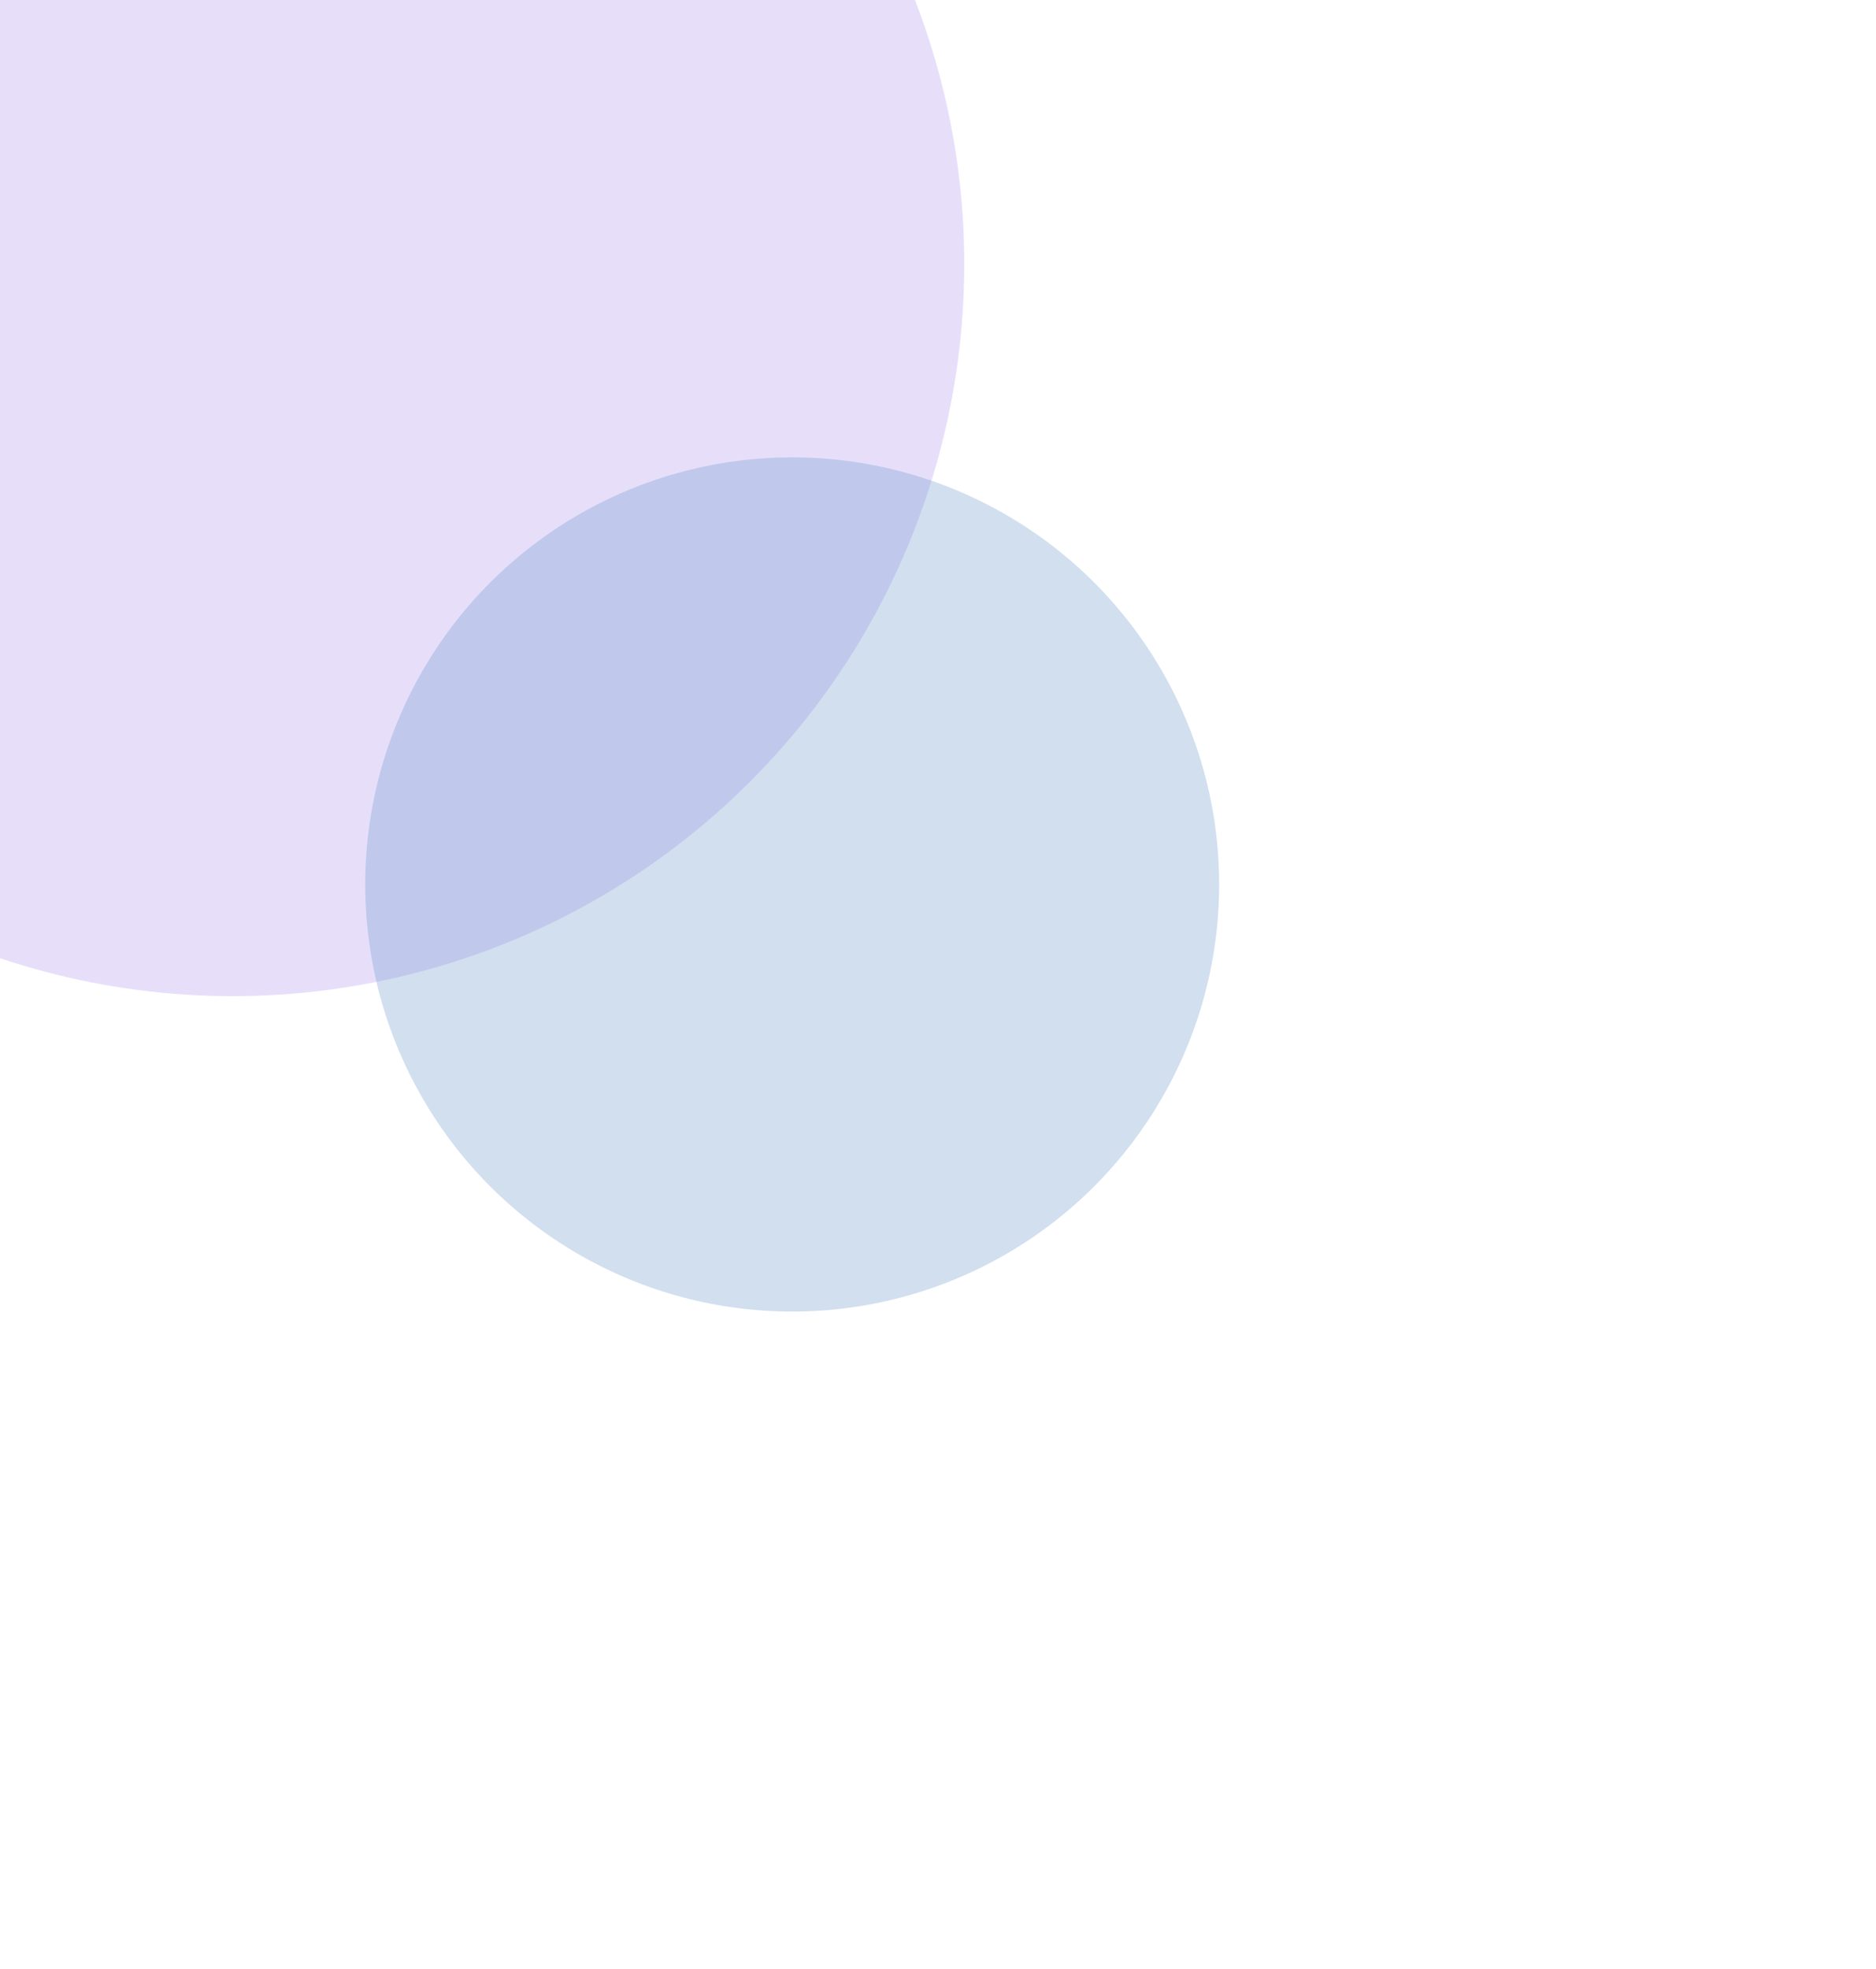 <?xml version="1.0" encoding="UTF-8" standalone="no"?>
<svg
   width="714"
   height="749"
   viewBox="0 0 714 749"
   fill="none"
   version="1.1"
   id="svg3"
   sodipodi:docname="purple2.svg"
   inkscape:version="1.4 (e7c3feb100, 2024-10-09)"
   xmlns:inkscape="http://www.inkscape.org/namespaces/inkscape"
   xmlns:sodipodi="http://sodipodi.sourceforge.net/DTD/sodipodi-0.dtd"
   xmlns="http://www.w3.org/2000/svg"
   xmlns:svg="http://www.w3.org/2000/svg">
  <sodipodi:namedview
     id="namedview3"
     pagecolor="#ffffff"
     bordercolor="#000000"
     borderopacity="0.25"
     inkscape:showpageshadow="2"
     inkscape:pageopacity="0.0"
     inkscape:pagecheckerboard="0"
     inkscape:deskcolor="#d1d1d1"
     inkscape:zoom="0.73698264"
     inkscape:cx="462.69747"
     inkscape:cy="373.82156"
     inkscape:window-width="1262"
     inkscape:window-height="1362"
     inkscape:window-x="0"
     inkscape:window-y="0"
     inkscape:window-maximized="1"
     inkscape:current-layer="svg3" />
  <g
     filter="url(#filter0_f_27_183)"
     id="g1">
    <circle
       cx="88.5"
       cy="100.5"
       r="278.5"
       fill="#8A64E5"
       fill-opacity="0.21"
       id="circle1" />
  </g>
  <g
     filter="url(#filter1_f_27_183)"
     id="g2">
    <circle
       cx="301.5"
       cy="336.5"
       r="162.5"
       fill="#6D98CC"
       fill-opacity="0.31"
       id="circle2" />
  </g>
  <defs
     id="defs3">
    <filter
       id="filter0_f_27_183"
       x="-440"
       y="-428"
       width="1057"
       height="1057"
       filterUnits="userSpaceOnUse"
       color-interpolation-filters="sRGB">
      <feFlood
         flood-opacity="0"
         result="BackgroundImageFix"
         id="feFlood2" />
      <feBlend
         mode="normal"
         in="SourceGraphic"
         in2="BackgroundImageFix"
         result="shape"
         id="feBlend2" />
      <feGaussianBlur
         stdDeviation="125"
         result="effect1_foregroundBlur_27_183"
         id="feGaussianBlur2" />
    </filter>
    <filter
       id="filter1_f_27_183"
       x="-111"
       y="-76"
       width="825"
       height="825"
       filterUnits="userSpaceOnUse"
       color-interpolation-filters="sRGB">
      <feFlood
         flood-opacity="0"
         result="BackgroundImageFix"
         id="feFlood3" />
      <feBlend
         mode="normal"
         in="SourceGraphic"
         in2="BackgroundImageFix"
         result="shape"
         id="feBlend3" />
      <feGaussianBlur
         stdDeviation="125"
         result="effect1_foregroundBlur_27_183"
         id="feGaussianBlur3" />
    </filter>
  </defs>
</svg>
